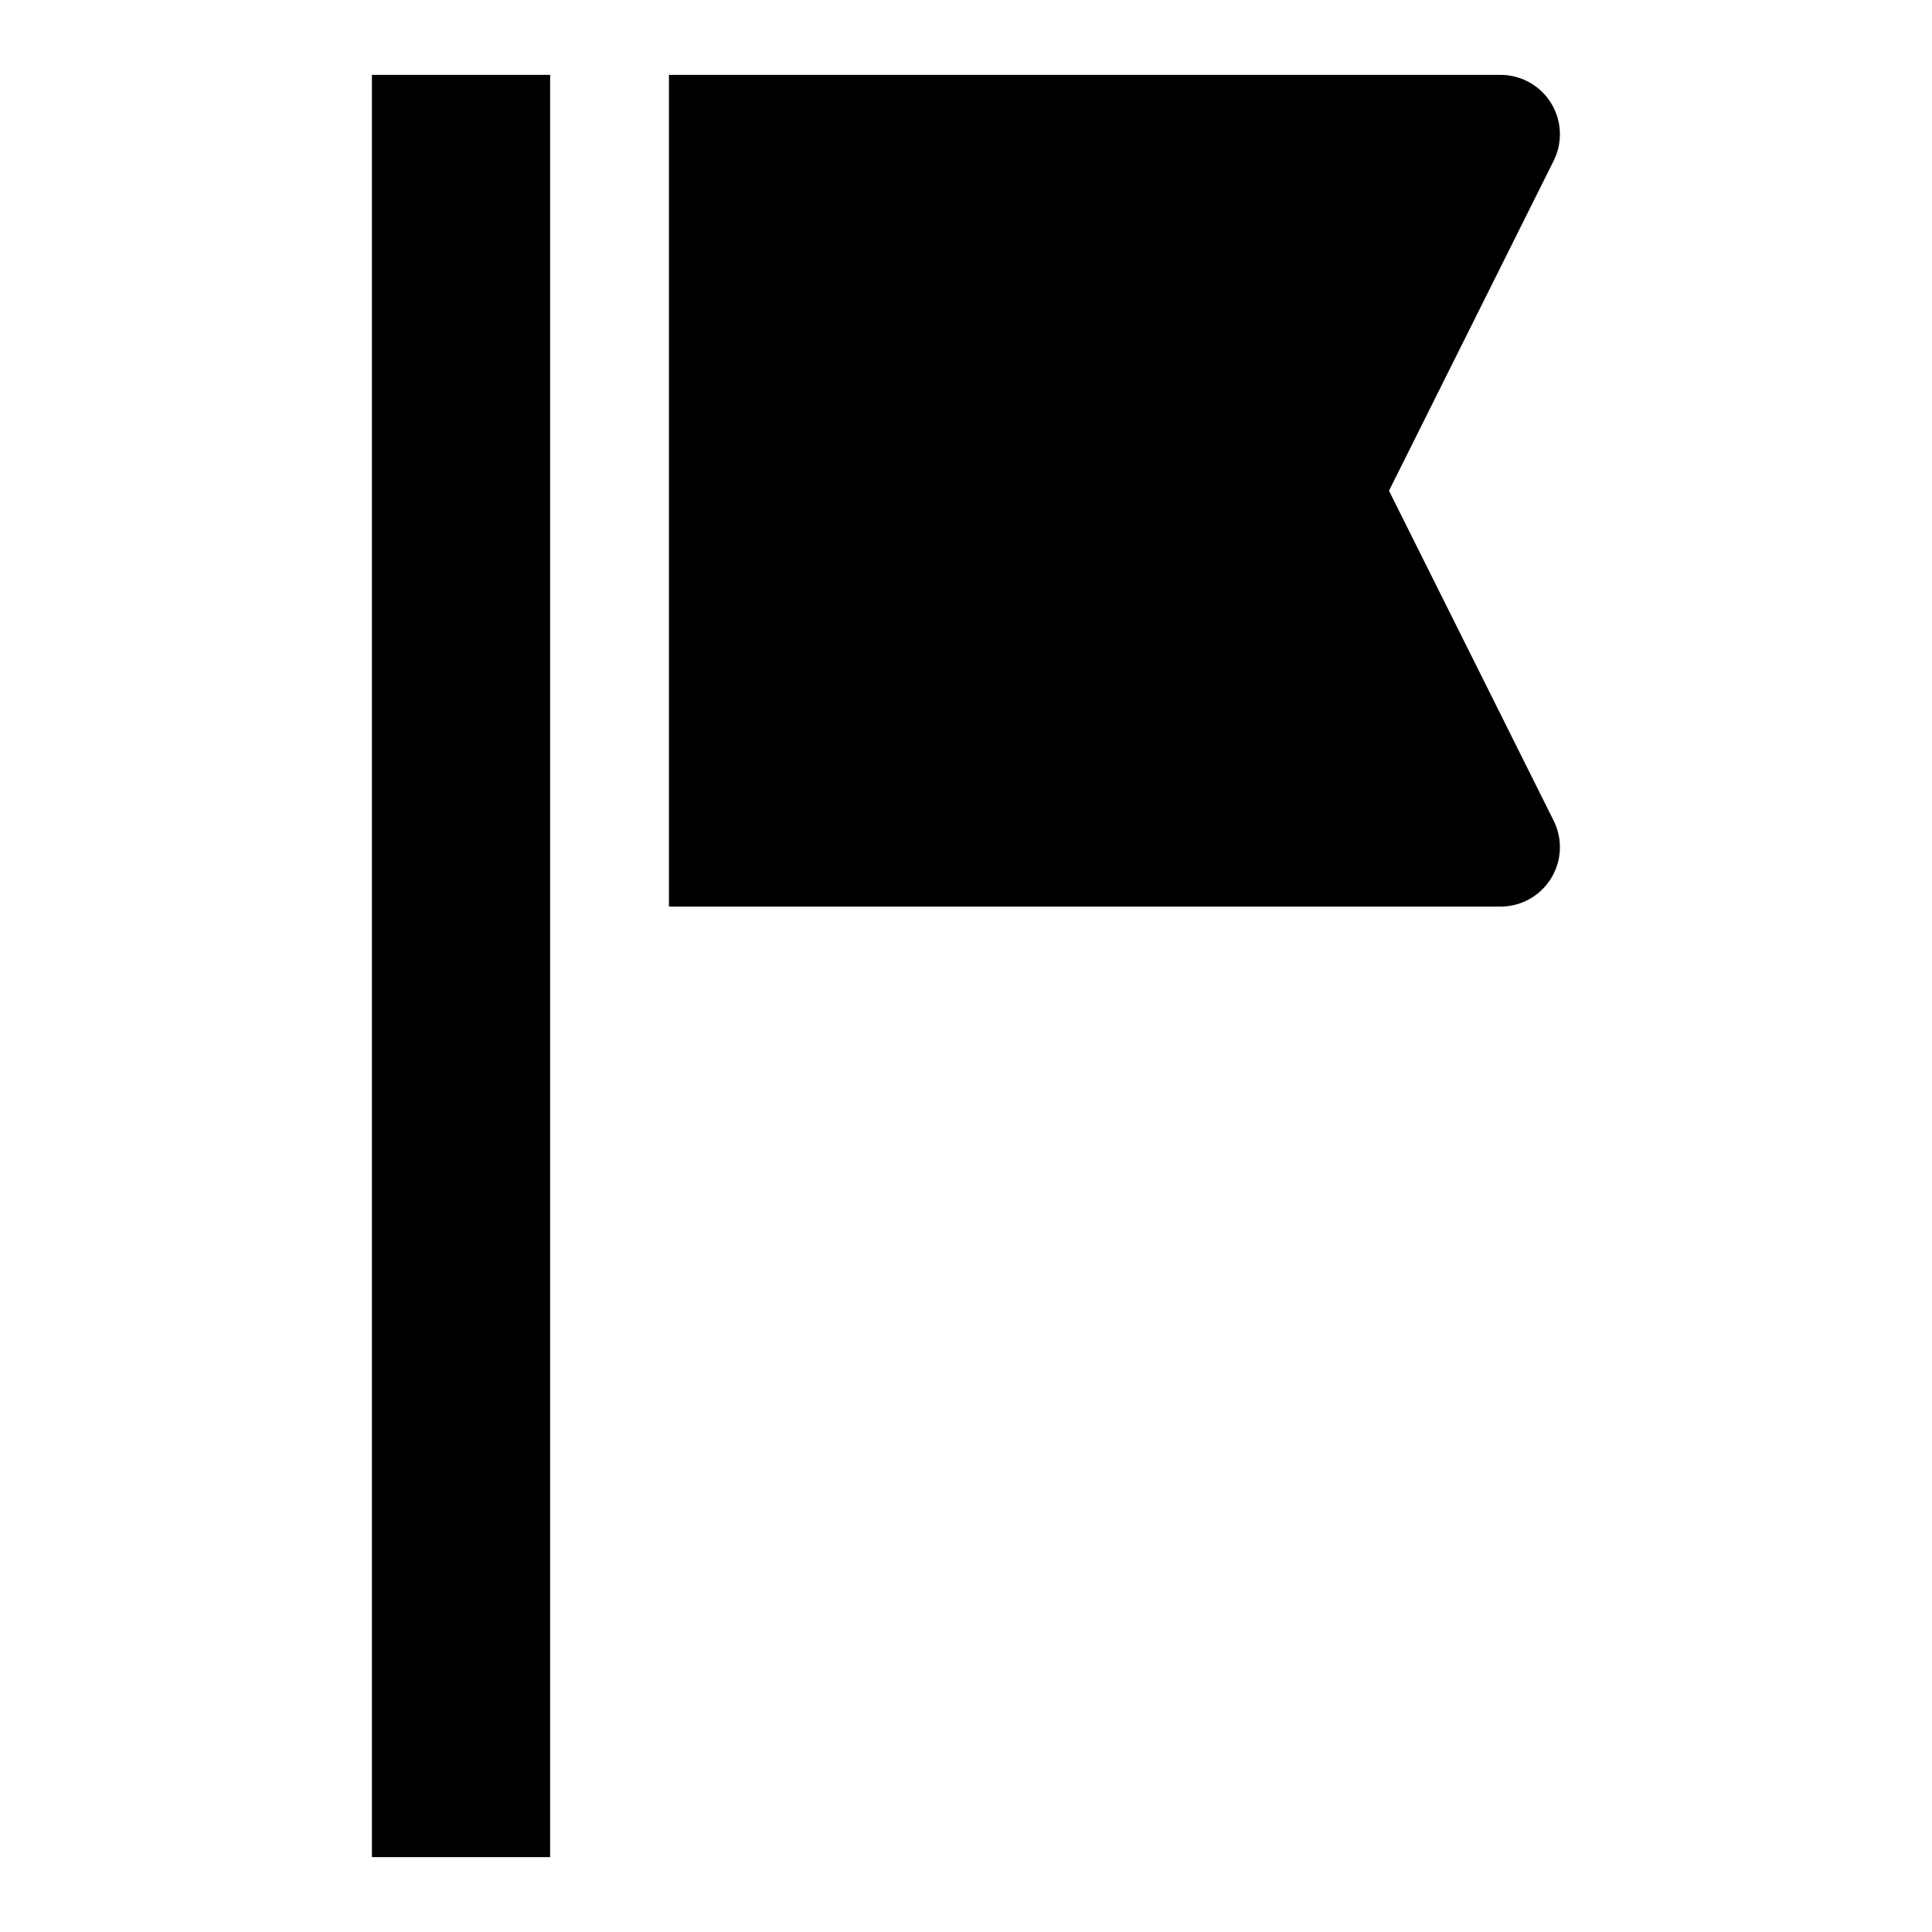 <?xml version="1.0" encoding="UTF-8"?>
<!-- Uploaded to: SVG Find, www.svgrepo.com, Generator: SVG Find Mixer Tools -->
<svg fill="#000000" width="800px" height="800px" version="1.1" viewBox="144 144 512 512" xmlns="http://www.w3.org/2000/svg">
 <g>
  <path d="m242.56 163.84h47.23v472.32h-47.23z"/>
  <path d="m512.1 274.05 43.609-87.379c2.457-4.875 2.211-10.672-0.641-15.32-2.856-4.652-7.914-7.492-13.371-7.512h-220.42v220.42h220.42c5.457-0.016 10.516-2.856 13.371-7.508 2.852-4.648 3.098-10.449 0.641-15.32z"/>
 </g>
</svg>